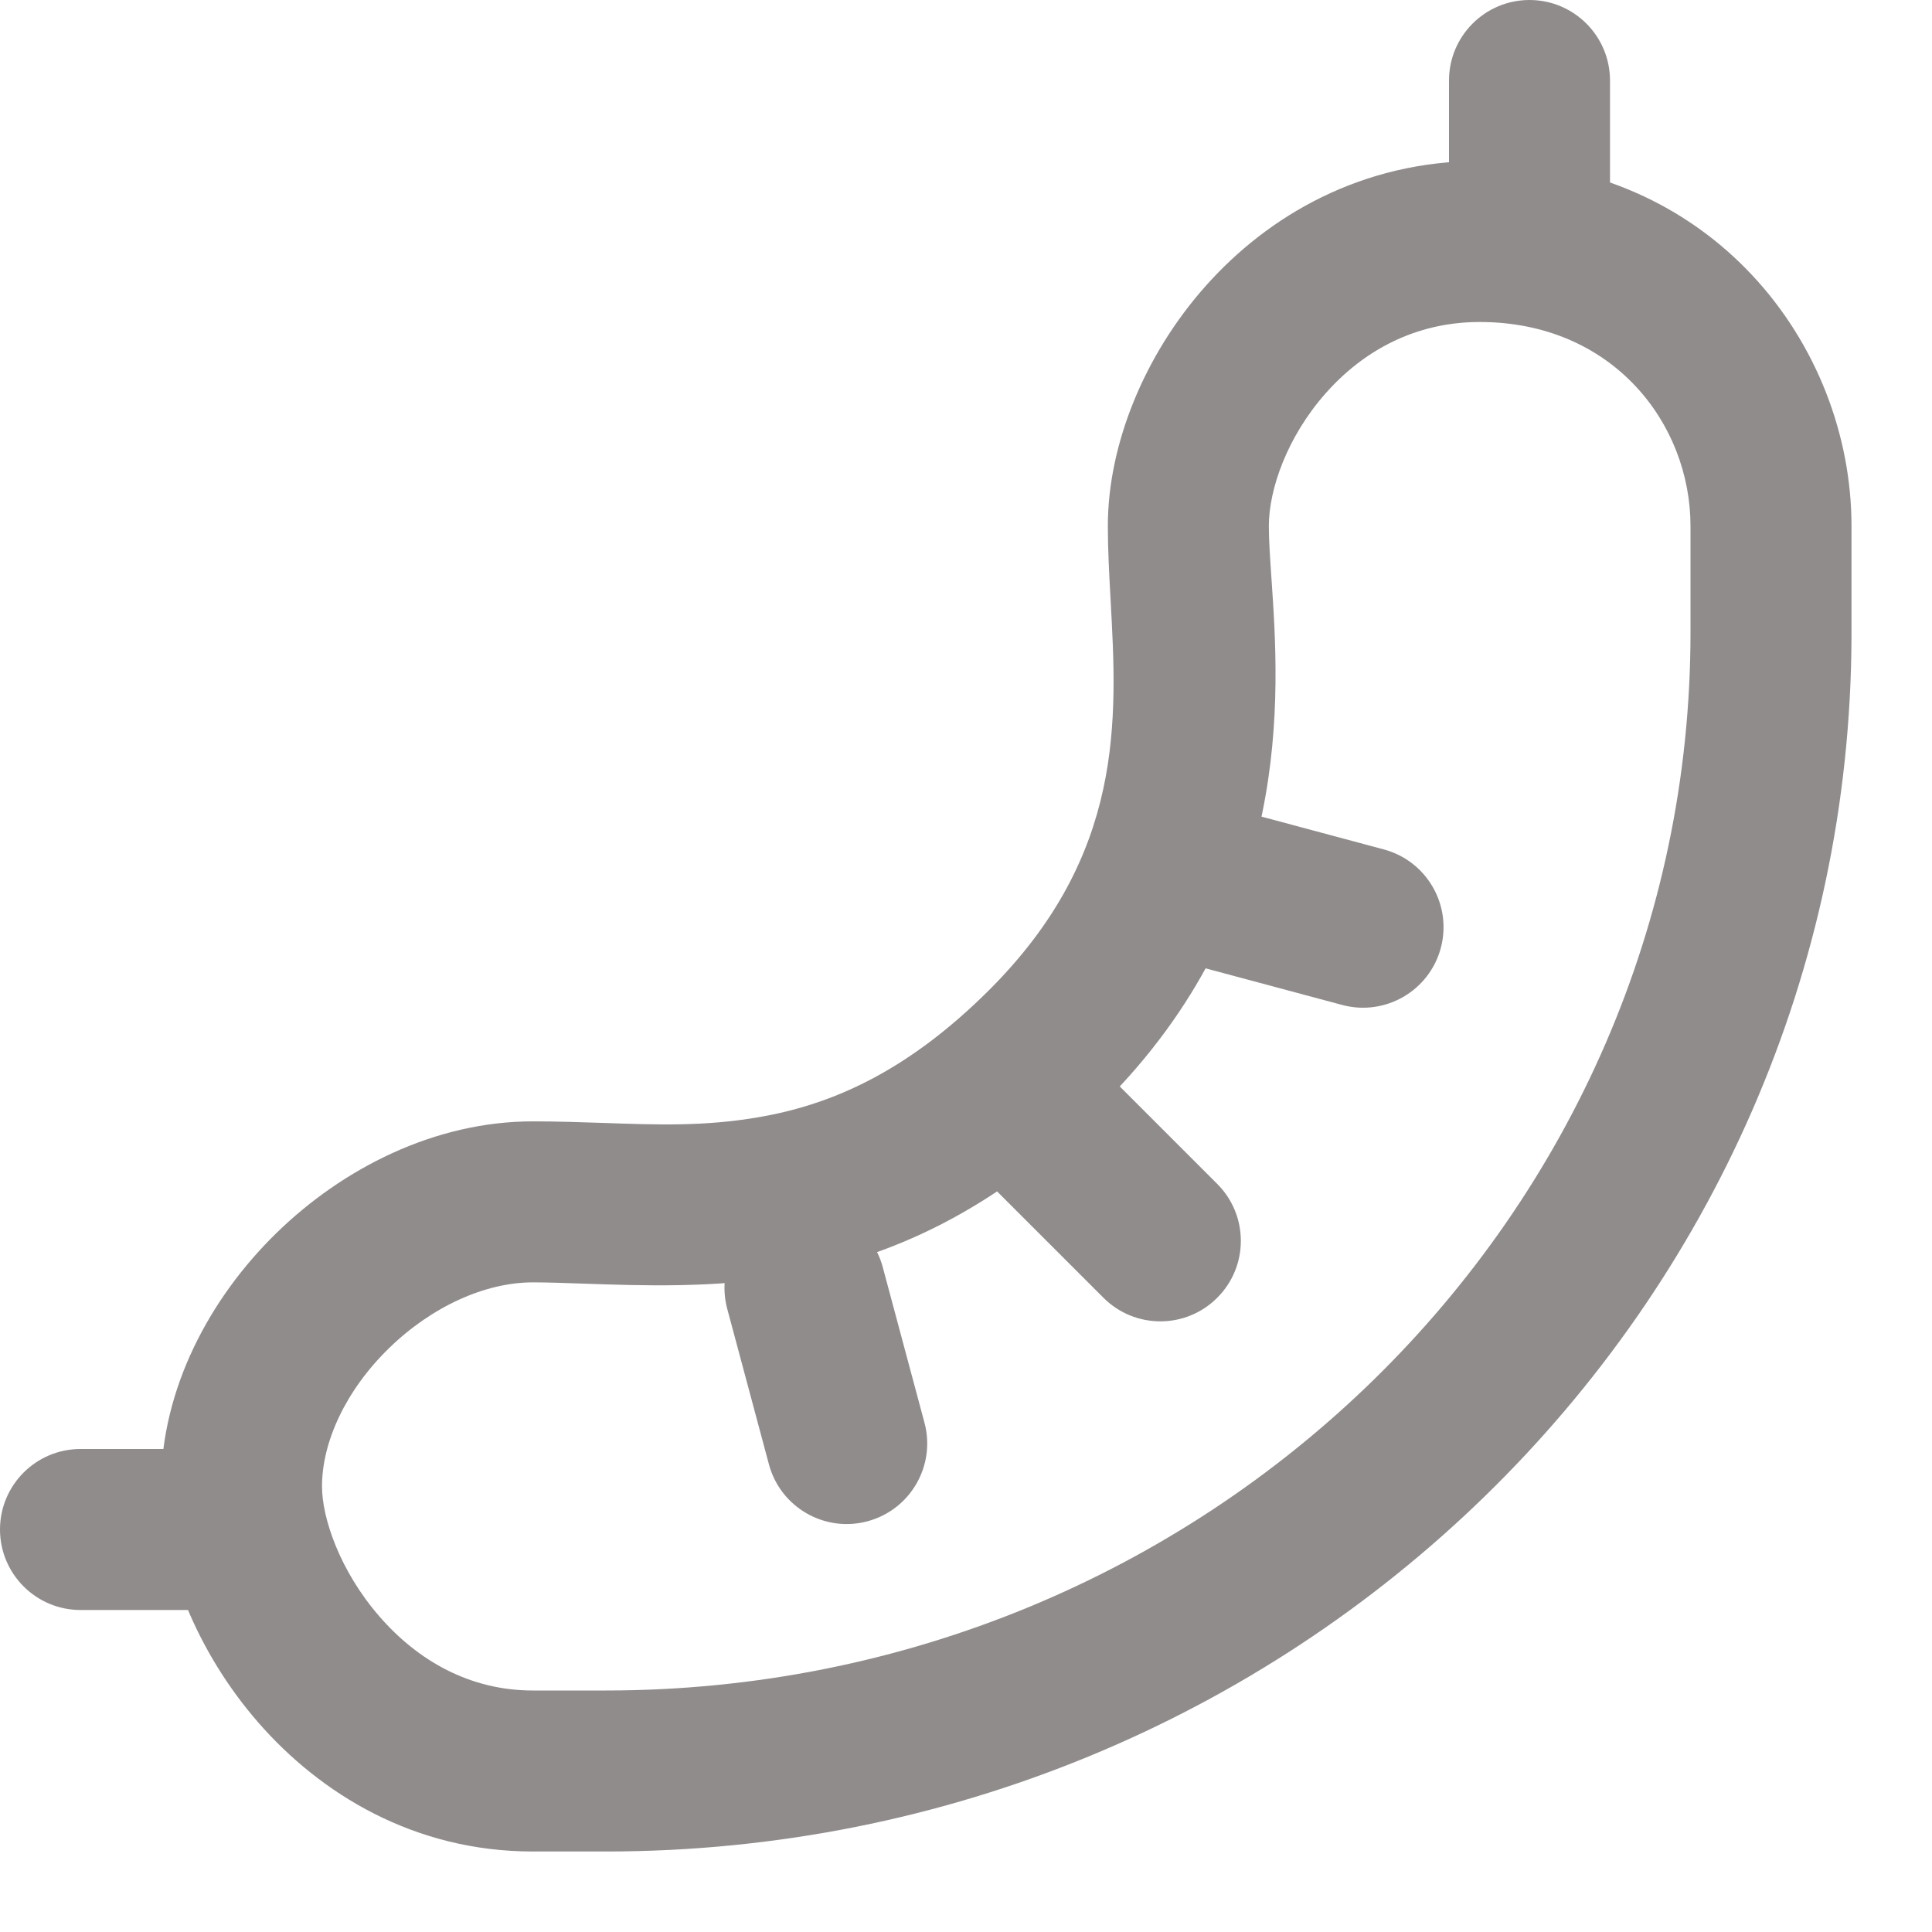 <svg width="24" height="24" viewBox="0 0 24 24" fill="none" xmlns="http://www.w3.org/2000/svg">
<path fill-rule="evenodd" clip-rule="evenodd" d="M14.976 3.554C15.756 2.675 16.921 2 18.381 2C21.254 2 23 4.276 23 6.535V7.909C22.973 16.27 16.032 23 7.524 23H6.619C5.14 23 3.977 22.28 3.207 21.396C2.458 20.536 2 19.427 2 18.465C2 17.248 2.612 16.12 3.432 15.319C4.253 14.517 5.397 13.93 6.619 13.93C6.937 13.93 7.231 13.941 7.513 13.95C8.164 13.973 8.75 13.994 9.42 13.879C10.287 13.731 11.241 13.345 12.293 12.293C13.971 10.615 13.879 8.945 13.796 7.451C13.779 7.137 13.762 6.831 13.762 6.535C13.762 5.526 14.213 4.412 14.976 3.554ZM21 7.86V6.535C21 5.259 20.032 4 18.381 4C17.579 4 16.934 4.36 16.471 4.882C15.989 5.425 15.762 6.079 15.762 6.535C15.762 6.711 15.777 6.927 15.794 7.177C15.896 8.663 16.079 11.335 13.707 13.707C12.359 15.055 11.028 15.634 9.756 15.851C8.87 16.002 7.969 15.971 7.256 15.946C7.021 15.938 6.806 15.93 6.619 15.93C6.031 15.93 5.366 16.227 4.83 16.75C4.292 17.275 4 17.915 4 18.465C4 18.855 4.22 19.514 4.716 20.083C5.19 20.628 5.836 21 6.619 21H7.524C14.989 21 21 15.095 21 7.86Z" fill="#918C8C"/>
<path fill-rule="evenodd" clip-rule="evenodd" d="M0 19C0 18.448 0.448 18 1 18H3C3.552 18 4 18.448 4 19C4 19.552 3.552 20 3 20H1C0.448 20 0 19.552 0 19Z" fill="#918C8C"/>
<path fill-rule="evenodd" clip-rule="evenodd" d="M19 0C19.552 2.41412e-08 20 0.448 20 1V3C20 3.552 19.552 4 19 4C18.448 4 18 3.552 18 3V1C18 0.448 18.448 -2.41411e-08 19 0Z" fill="#918C8C"/>
<path fill-rule="evenodd" clip-rule="evenodd" d="M12.293 13.293C12.683 12.902 13.317 12.902 13.707 13.293L15.121 14.707C15.512 15.098 15.512 15.731 15.121 16.121C14.731 16.512 14.098 16.512 13.707 16.121L12.293 14.707C11.902 14.317 11.902 13.683 12.293 13.293Z" fill="#918C8C"/>
<path fill-rule="evenodd" clip-rule="evenodd" d="M14.034 10.741C14.177 10.208 14.725 9.891 15.259 10.034L17.191 10.552C17.724 10.695 18.041 11.243 17.898 11.777C17.755 12.31 17.206 12.627 16.673 12.484L14.741 11.966C14.208 11.823 13.891 11.275 14.034 10.741Z" fill="#918C8C"/>
<path fill-rule="evenodd" clip-rule="evenodd" d="M9.741 15.034C10.275 14.891 10.823 15.208 10.966 15.741L11.484 17.673C11.627 18.206 11.31 18.755 10.776 18.898C10.243 19.041 9.695 18.724 9.552 18.191L9.034 16.259C8.891 15.725 9.208 15.177 9.741 15.034Z" fill="#918C8C"/>
</svg>
